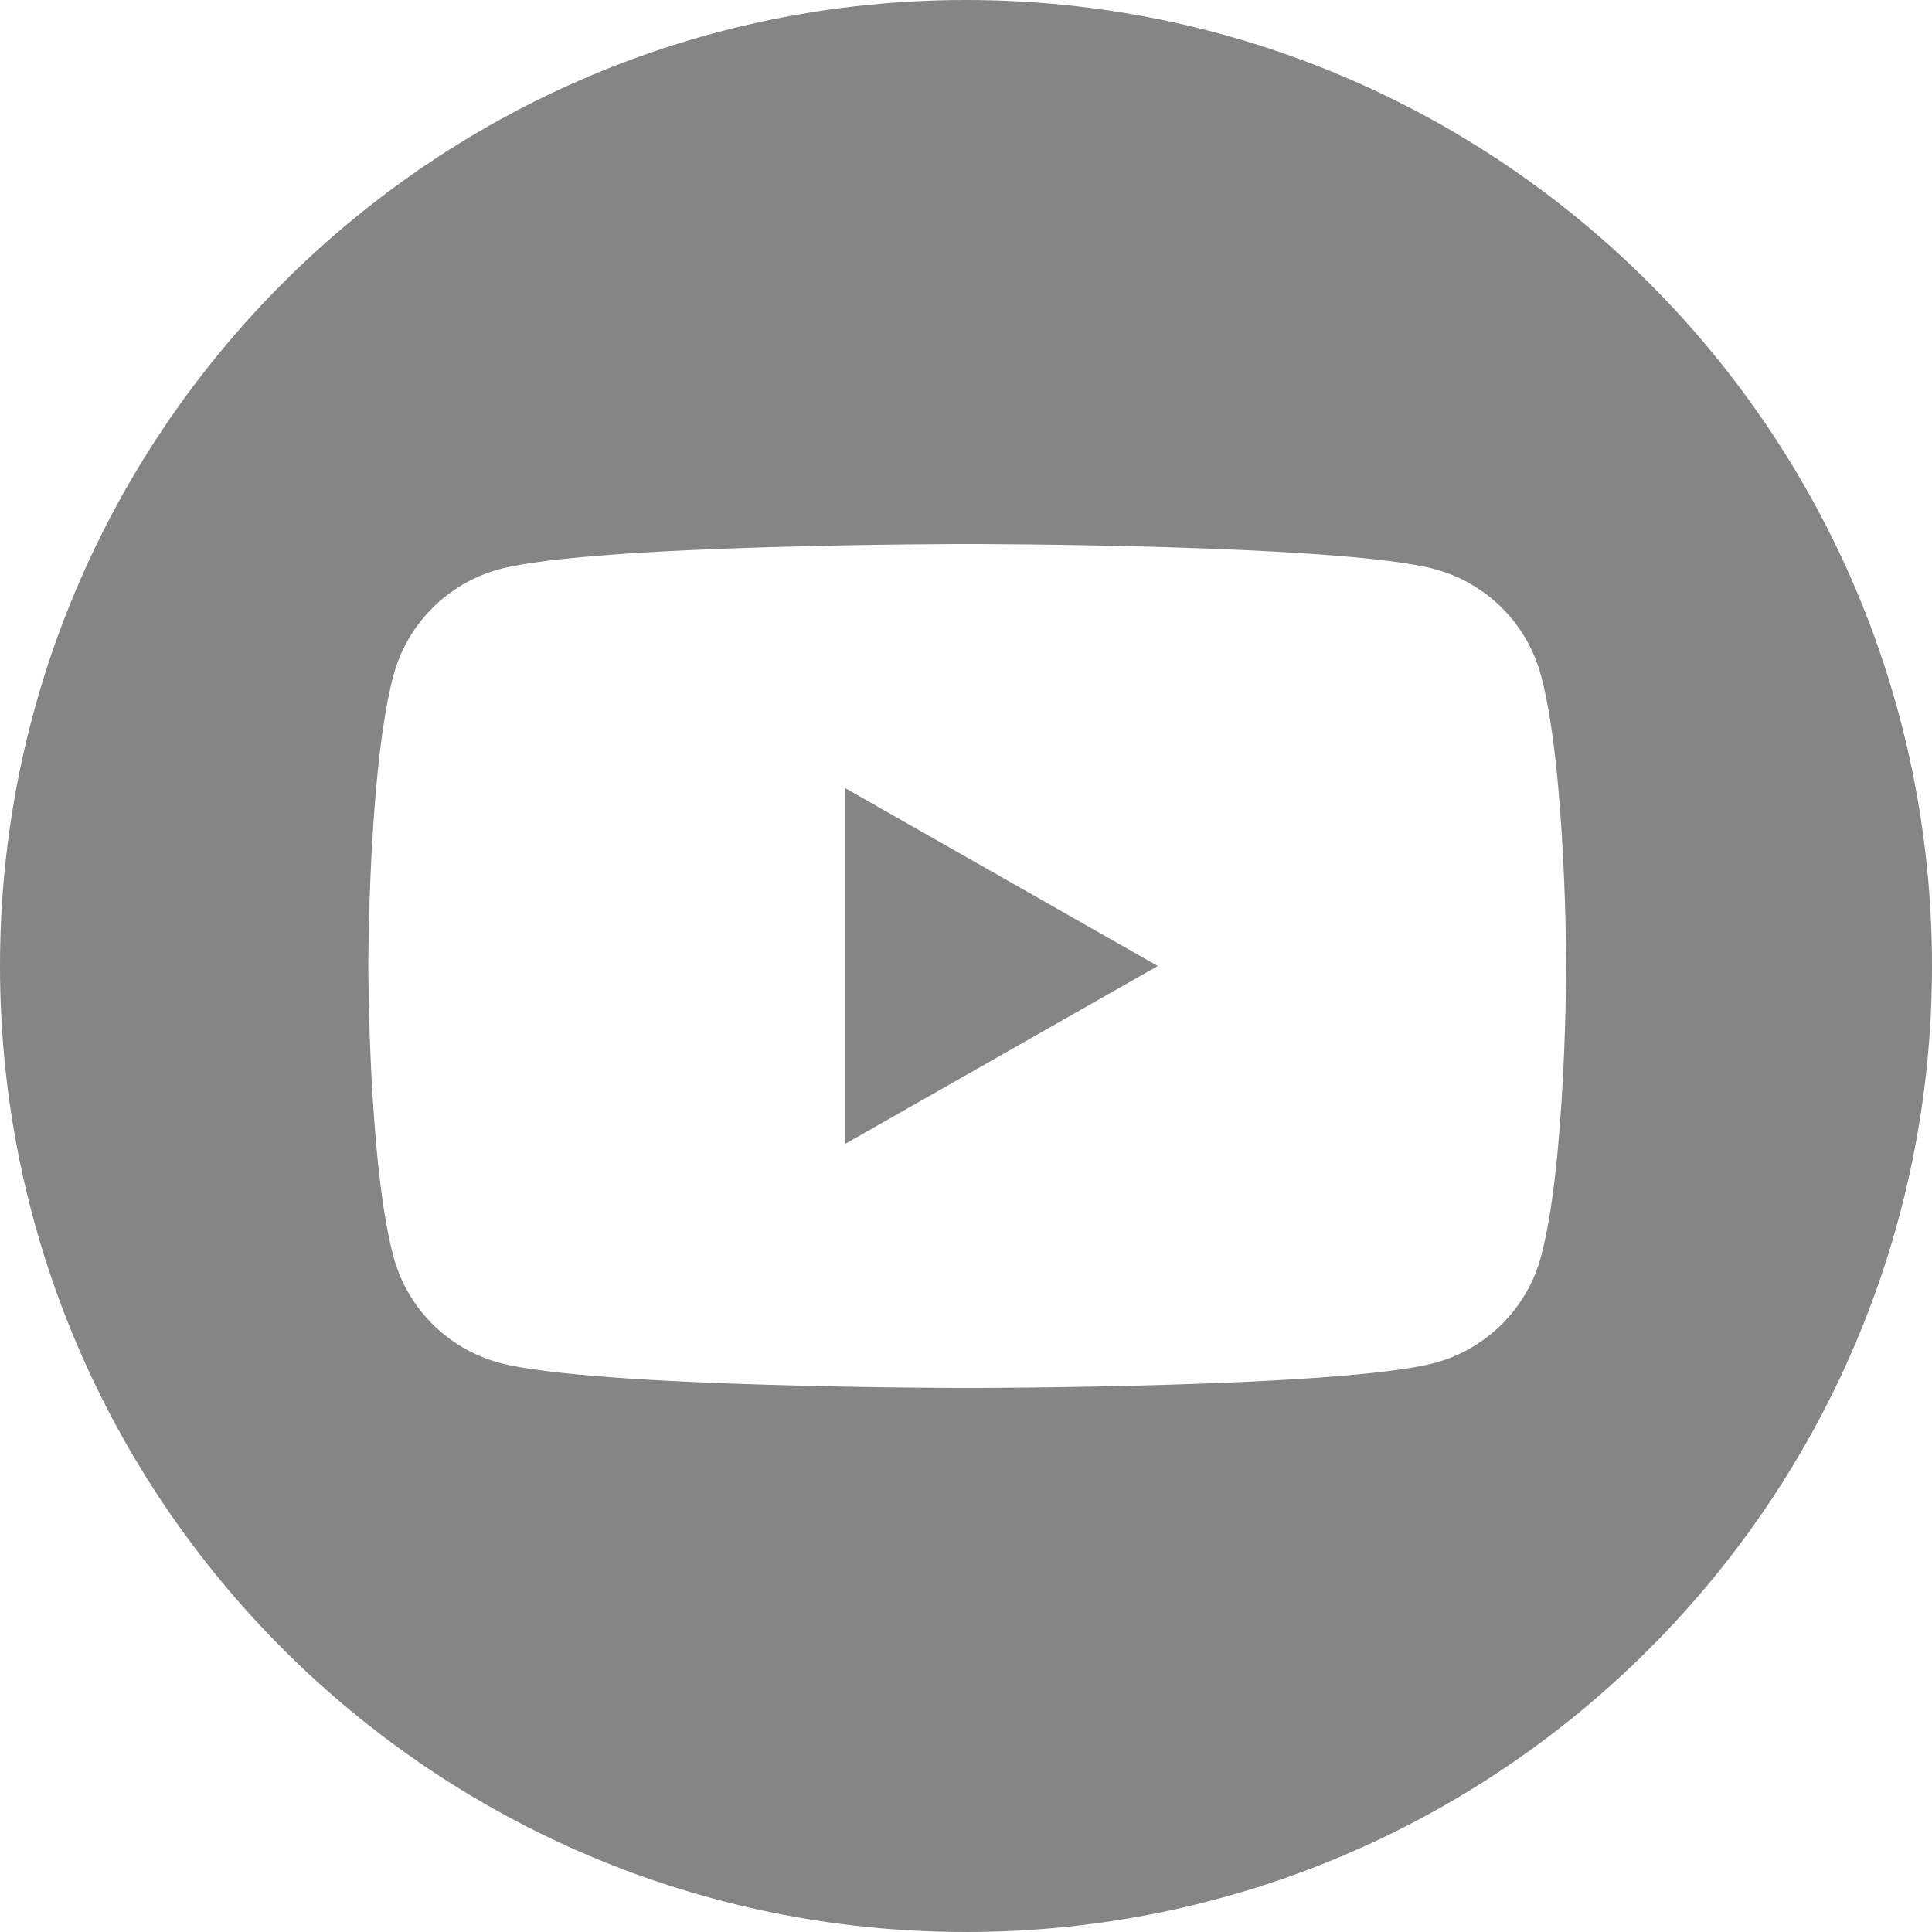 <?xml version="1.0" encoding="UTF-8"?> <svg xmlns="http://www.w3.org/2000/svg" width="100" height="100" viewBox="0 0 100 100" fill="none"><path fill-rule="evenodd" clip-rule="evenodd" d="M50 0C22.386 0 0 22.386 0 50C0 77.614 22.386 100 50 100C77.614 100 100 77.614 100 50C100 22.386 77.614 0 50 0ZM79.767 34.979C79.416 33.66 78.726 32.456 77.764 31.488C76.802 30.52 75.603 29.822 74.286 29.463C69.439 28.159 50.063 28.159 50.063 28.159C50.063 28.159 30.689 28.159 25.841 29.463C24.524 29.822 23.325 30.52 22.363 31.488C21.401 32.456 20.71 33.66 20.36 34.979C19.064 39.848 19.064 50 19.064 50C19.064 50 19.064 60.153 20.36 65.021C20.71 66.34 21.401 67.544 22.363 68.512C23.325 69.48 24.524 70.179 25.841 70.538C30.689 71.841 50.063 71.841 50.063 71.841C50.063 71.841 69.439 71.841 74.286 70.538C75.603 70.179 76.802 69.48 77.764 68.512C78.726 67.544 79.416 66.34 79.767 65.021C81.064 60.153 81.064 50 81.064 50C81.064 50 81.064 39.848 79.767 34.979ZM43.723 59.219V40.781L59.927 50L43.723 59.219Z" fill="#858585"></path></svg> 